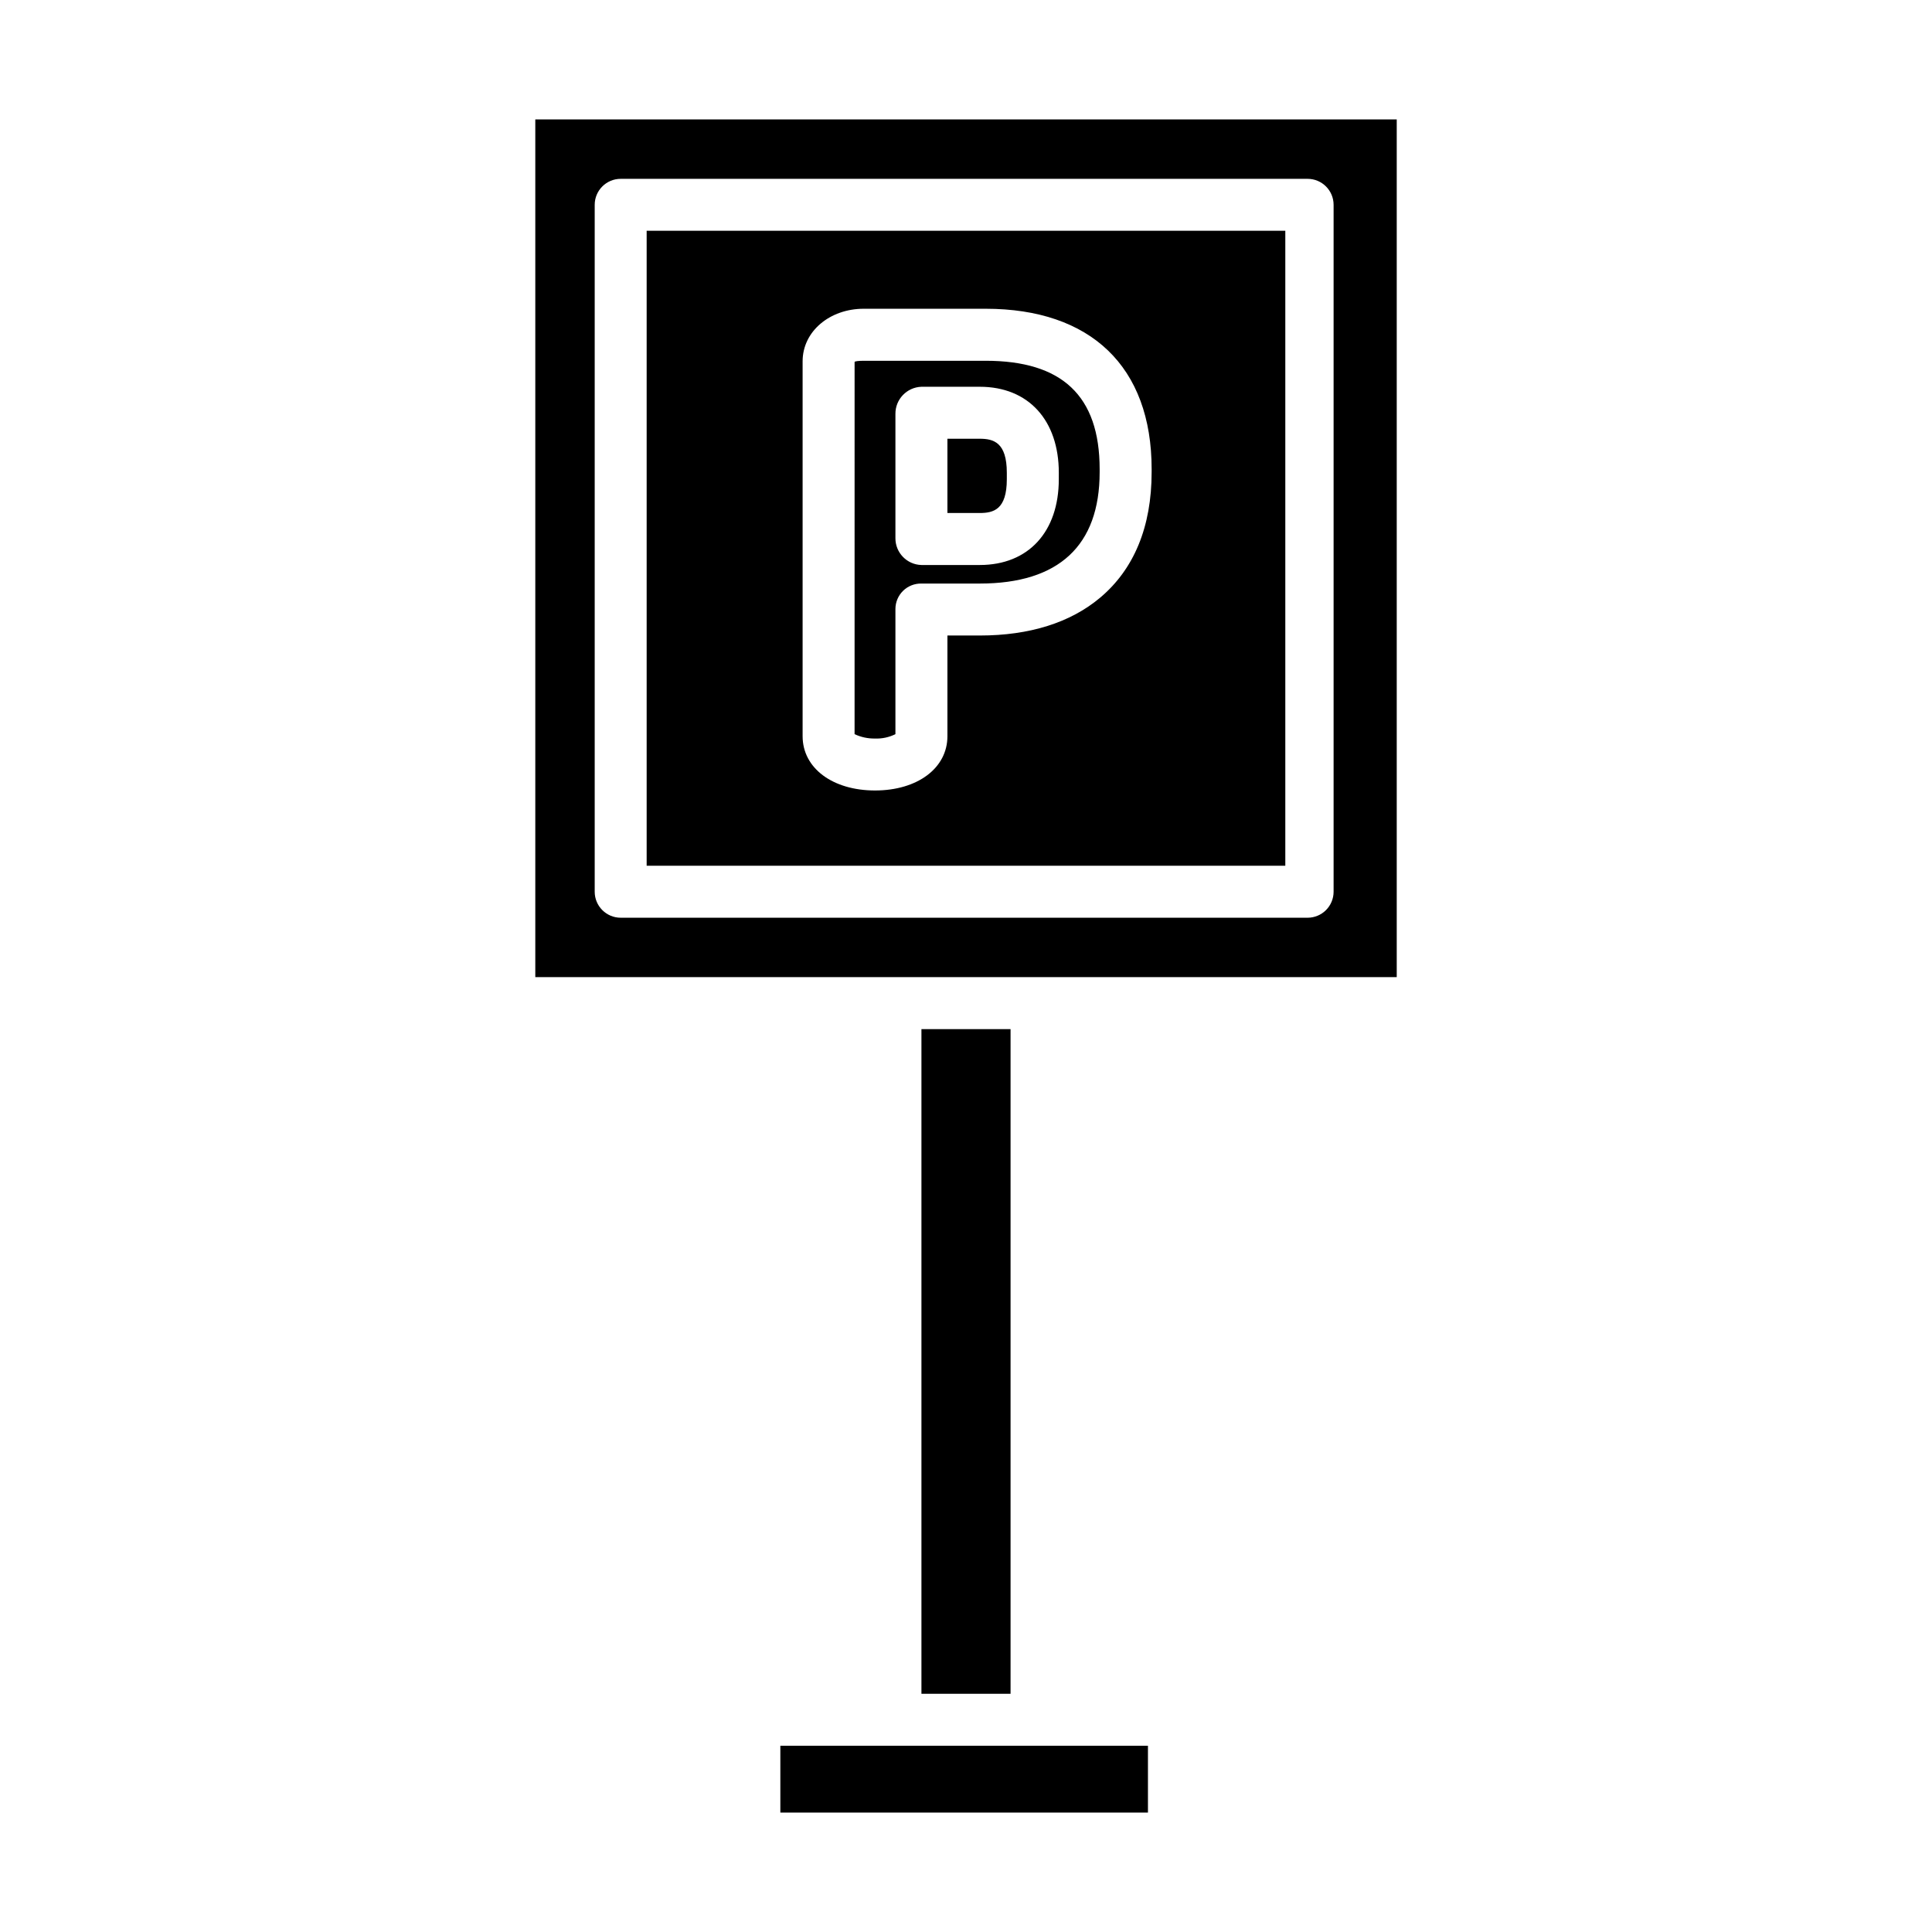 <?xml version="1.0" encoding="UTF-8"?>
<!-- Uploaded to: SVG Repo, www.svgrepo.com, Generator: SVG Repo Mixer Tools -->
<svg fill="#000000" width="800px" height="800px" version="1.1" viewBox="144 144 512 512" xmlns="http://www.w3.org/2000/svg">
 <g>
  <path d="m403.65 260.27h-8.574v19.68h8.574c3.629 0 7.168-0.887 7.168-8.945v-1.719c0.004-8.059-3.539-9.016-7.168-9.016z"/>
  <path d="m405.21 239.61h-32.332c-1.34 0-2.402 0.125-2.402 0.32l-0.004 98.629c1.691 0.797 3.543 1.195 5.414 1.16 1.871 0.074 3.734-0.324 5.41-1.16v-33.188c0.008-1.809 0.742-3.539 2.035-4.805 1.297-1.266 3.047-1.953 4.856-1.918h15.465c20.922 0 31.766-10.043 31.766-29.52v-0.781c0-19.535-10.035-28.738-30.207-28.738zm19.383 31.398c0 13.883-8.023 22.723-20.945 22.723h-15.461c-3.848-0.102-6.906-3.258-6.891-7.106v-32.953c-0.02-3.863 3.031-7.039 6.891-7.176h15.465c12.922 0 20.945 8.906 20.945 22.793z"/>
  <path d="m388.19 416.73h23.617v176.14h-23.617z"/>
  <path d="m350.8 606.64h97.418v17.711h-97.418z"/>
  <path d="m484.62 205.16h-169.25v168.27h169.25zm-35.426 63.961c0 14.516-4.691 25.781-13.715 33.328-7.84 6.559-18.625 9.969-31.828 9.969h-8.574v26.684c0 8.469-7.957 14.383-19.188 14.383s-19.188-5.914-19.188-14.383v-99.344c0-7.977 7.238-13.934 16.18-13.934h32.332c27.805 0 43.984 15.309 43.984 42.52z"/>
  <path d="m285.86 402.95h228.29v-227.3h-228.29zm15.742-204.67c0-3.805 3.086-6.887 6.887-6.887h182.04c3.805 0 6.887 3.082 6.887 6.887v182.04c0 1.824-0.727 3.578-2.016 4.867-1.293 1.293-3.043 2.019-4.871 2.019h-182.04c-3.801 0-6.887-3.086-6.887-6.887z"/>
 </g>
</svg>